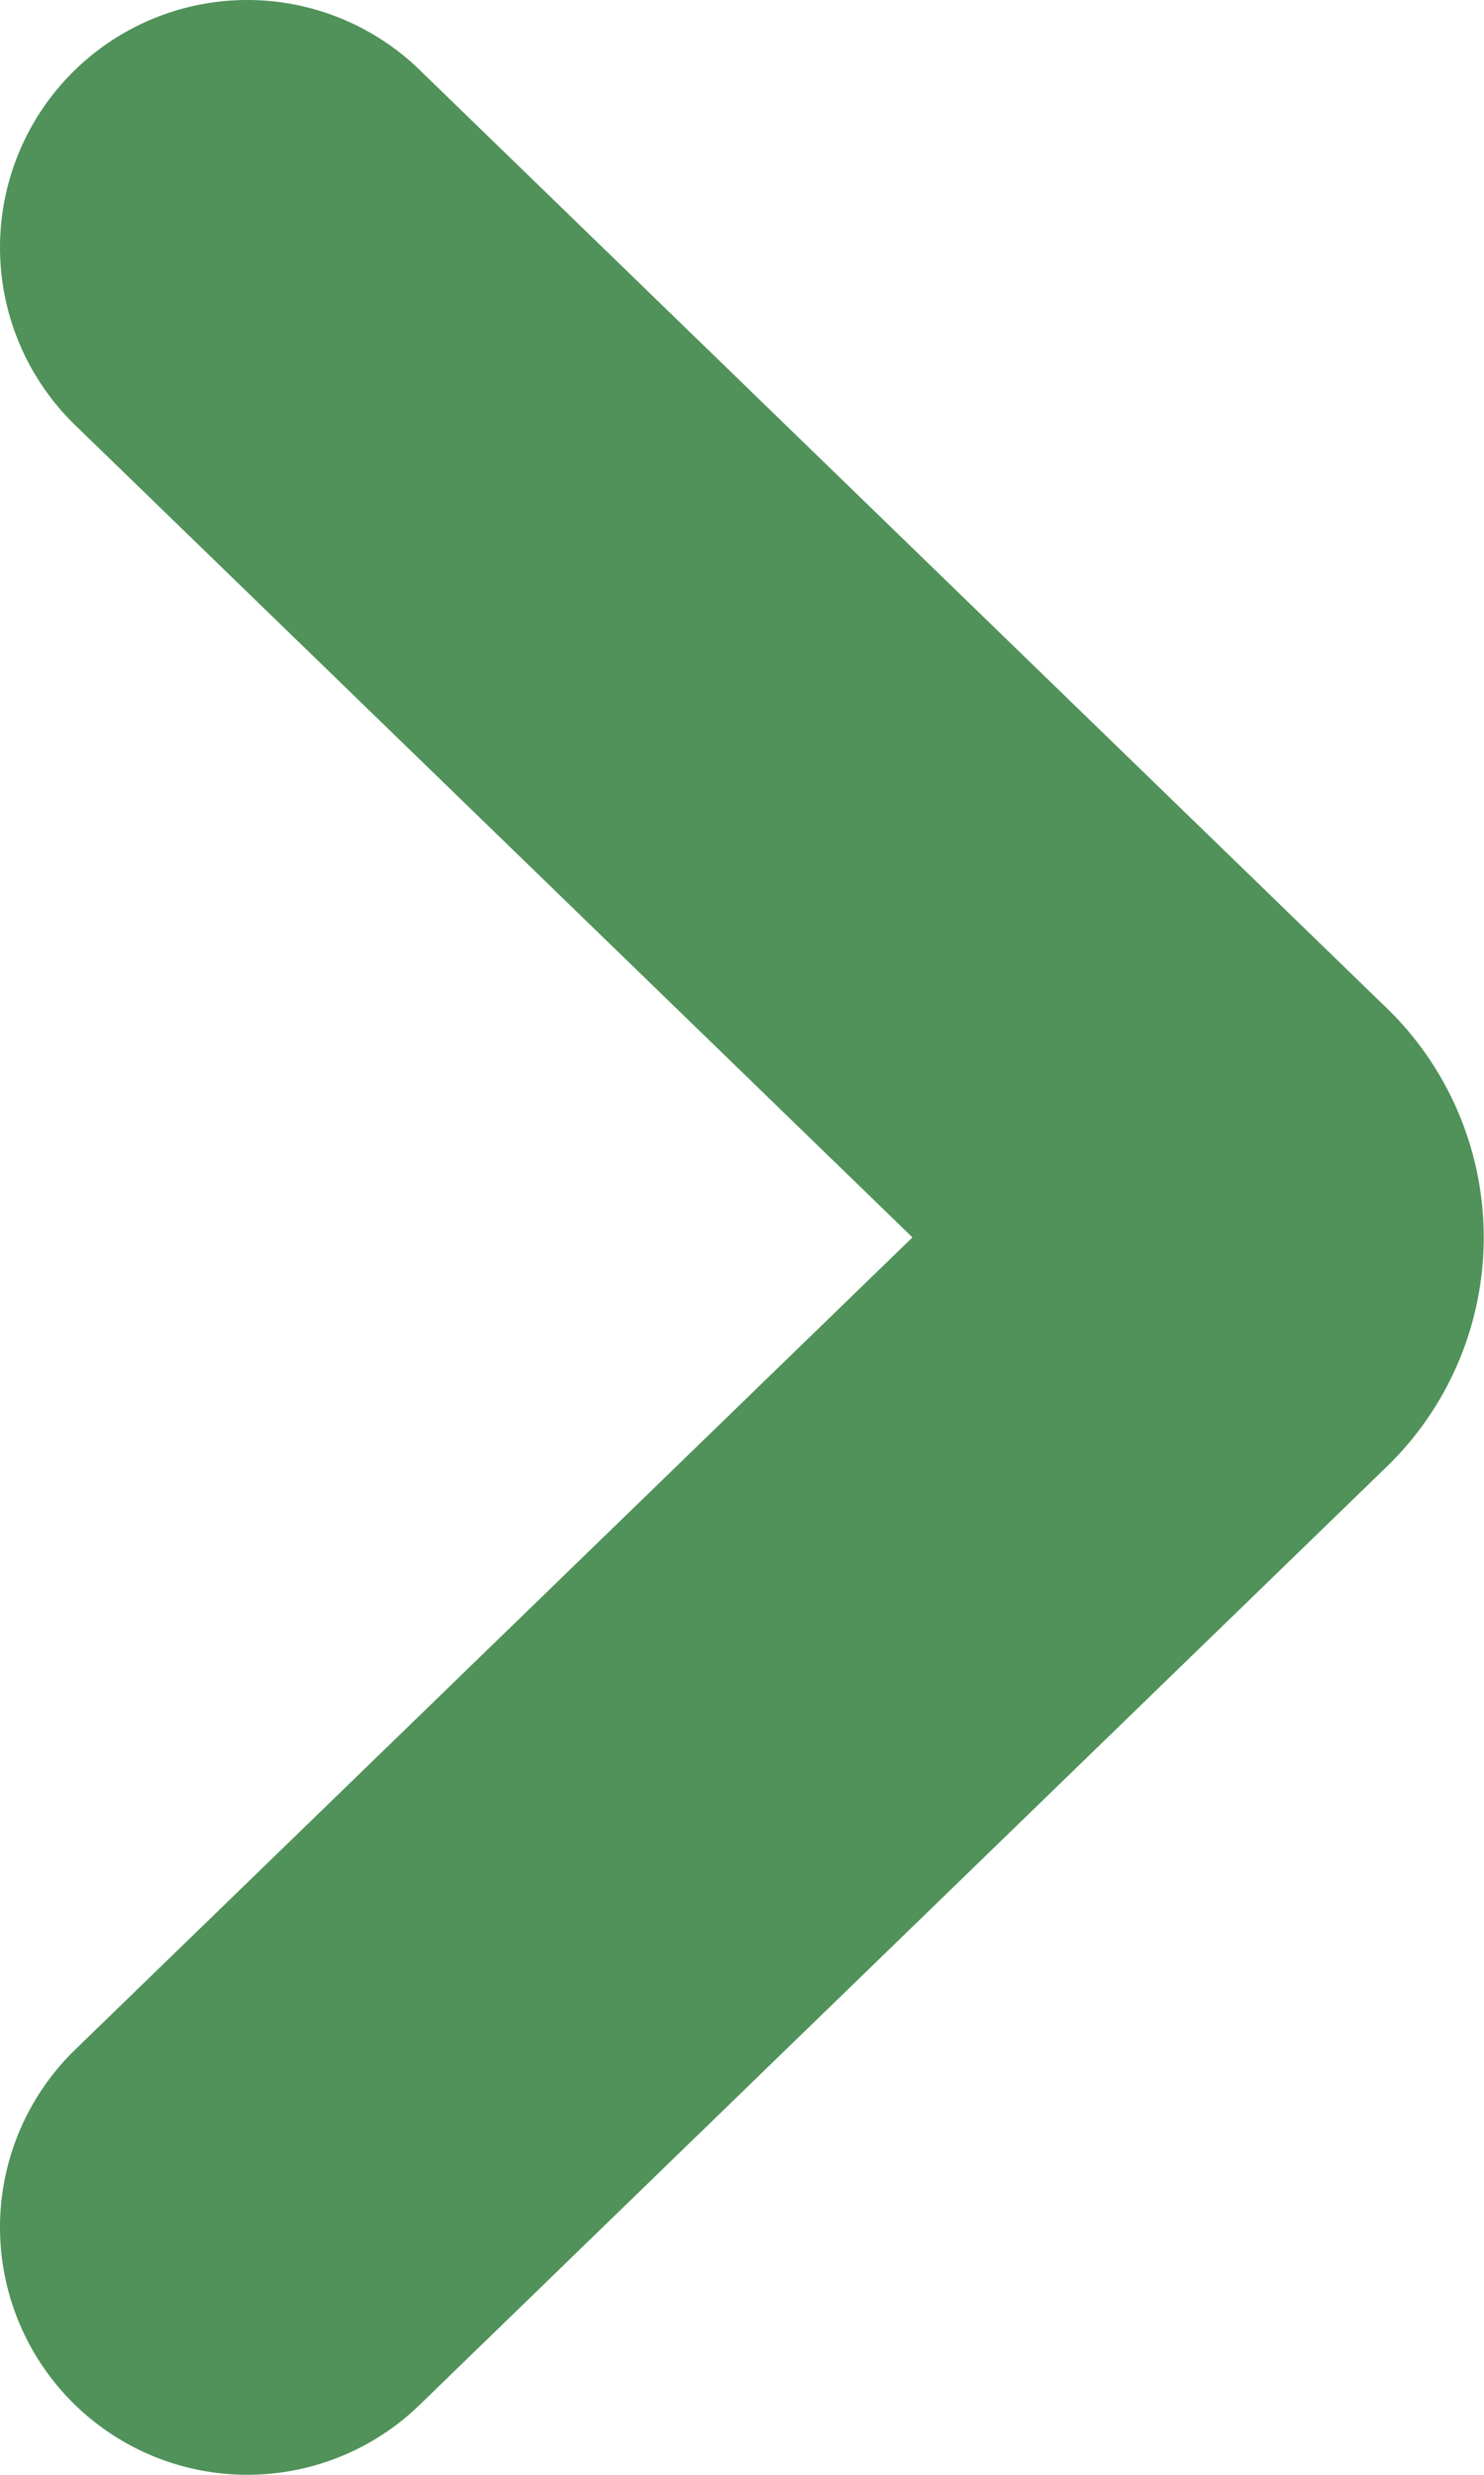 <svg width="6" height="10" viewBox="0 0 6 10" xmlns="http://www.w3.org/2000/svg">
    <path d="m1 1 3.904 3.785a.291.291 0 0 1 0 .43L1 9" stroke="#509259" stroke-width="2" fill="none" fill-rule="evenodd" stroke-linecap="round" stroke-linejoin="round"/>
</svg>

